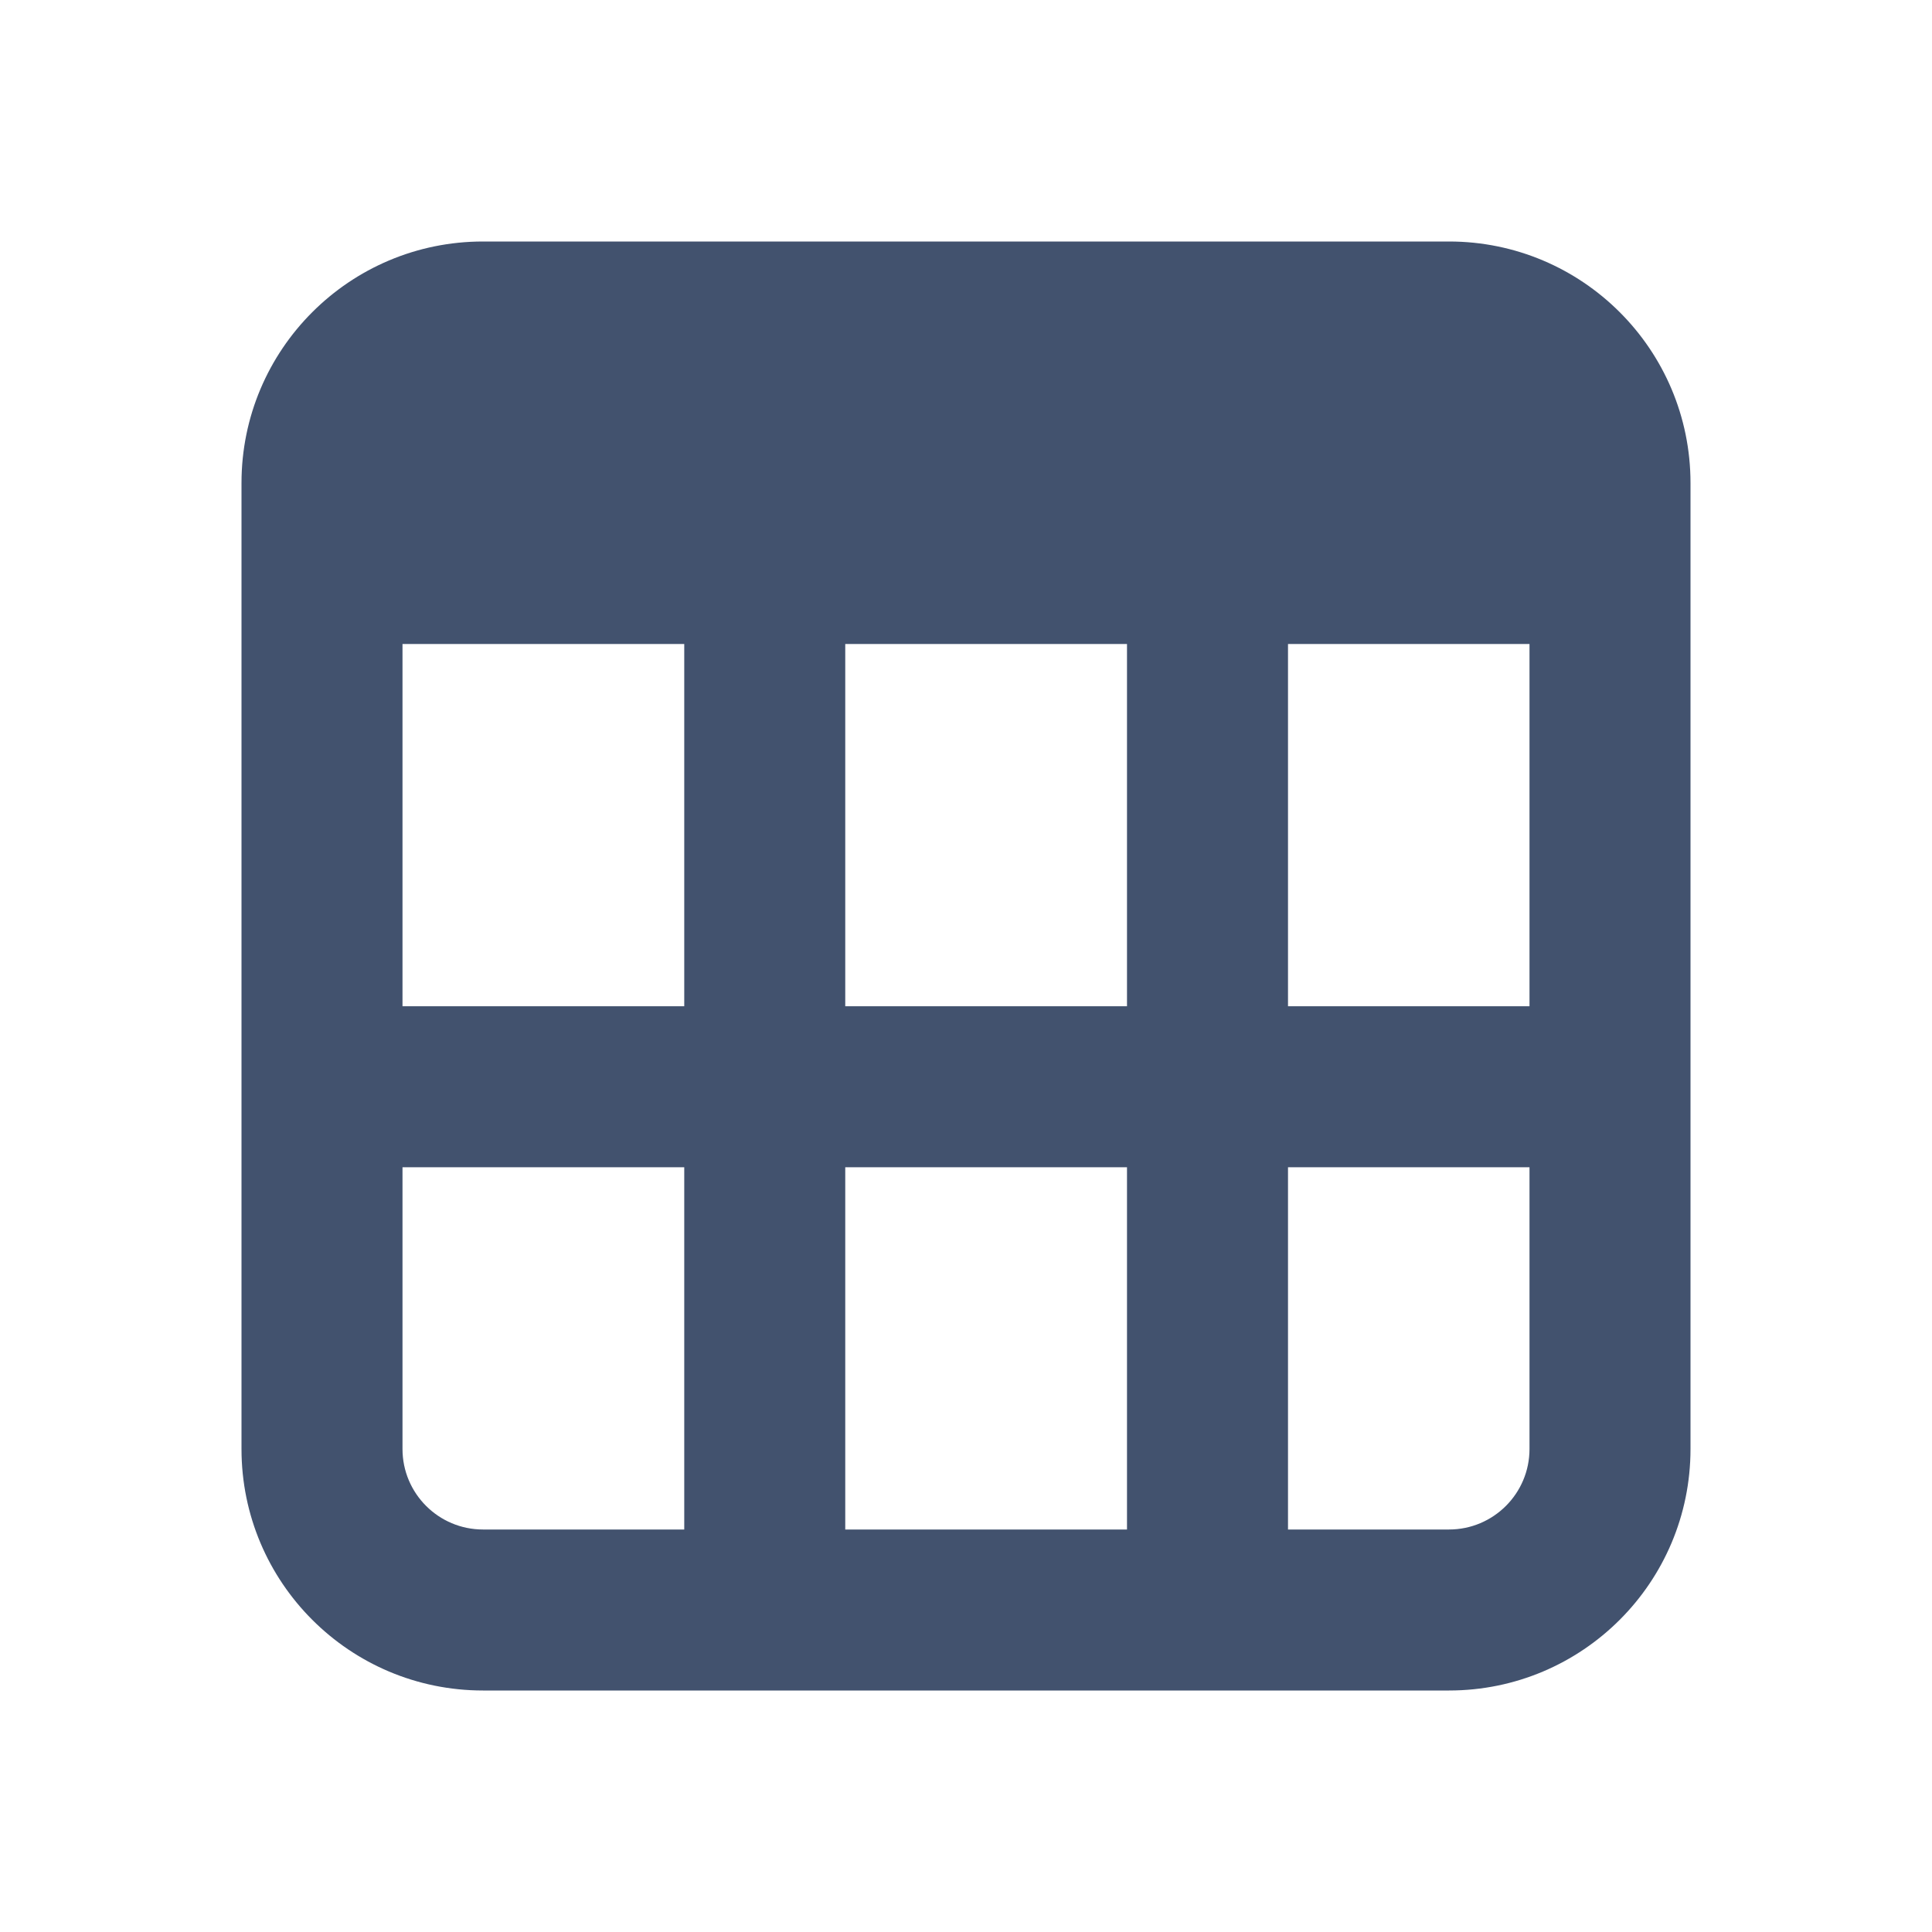 <svg width="24" height="24" viewBox="0 0 24 24" fill="none" xmlns="http://www.w3.org/2000/svg">
<path d="M6 3H18C19.657 3 21 4.343 21 6V18C21 19.657 19.657 21 18 21H6C4.343 21 3 19.657 3 18V6C3 4.343 4.343 3 6 3ZM6 5C5.448 5 5 5.448 5 6V18C5 18.552 5.448 19 6 19H18C18.552 19 19 18.552 19 18V6C19 5.448 18.552 5 18 5H6Z" fill="#42526E"/>
<path d="M20 4.892H4V8H20V4.892Z" fill="#42526E"/>
<path d="M4 12.5H20V14.5H4V12.5Z" fill="#42526E"/>
<path d="M10.5 6L10.5 20.5L8.5 20.5L8.5 6L10.5 6Z" fill="#42526E"/>
<path d="M16 6L16 20.5L14 20.5L14 6L16 6Z" fill="#42526E"/>
</svg>

